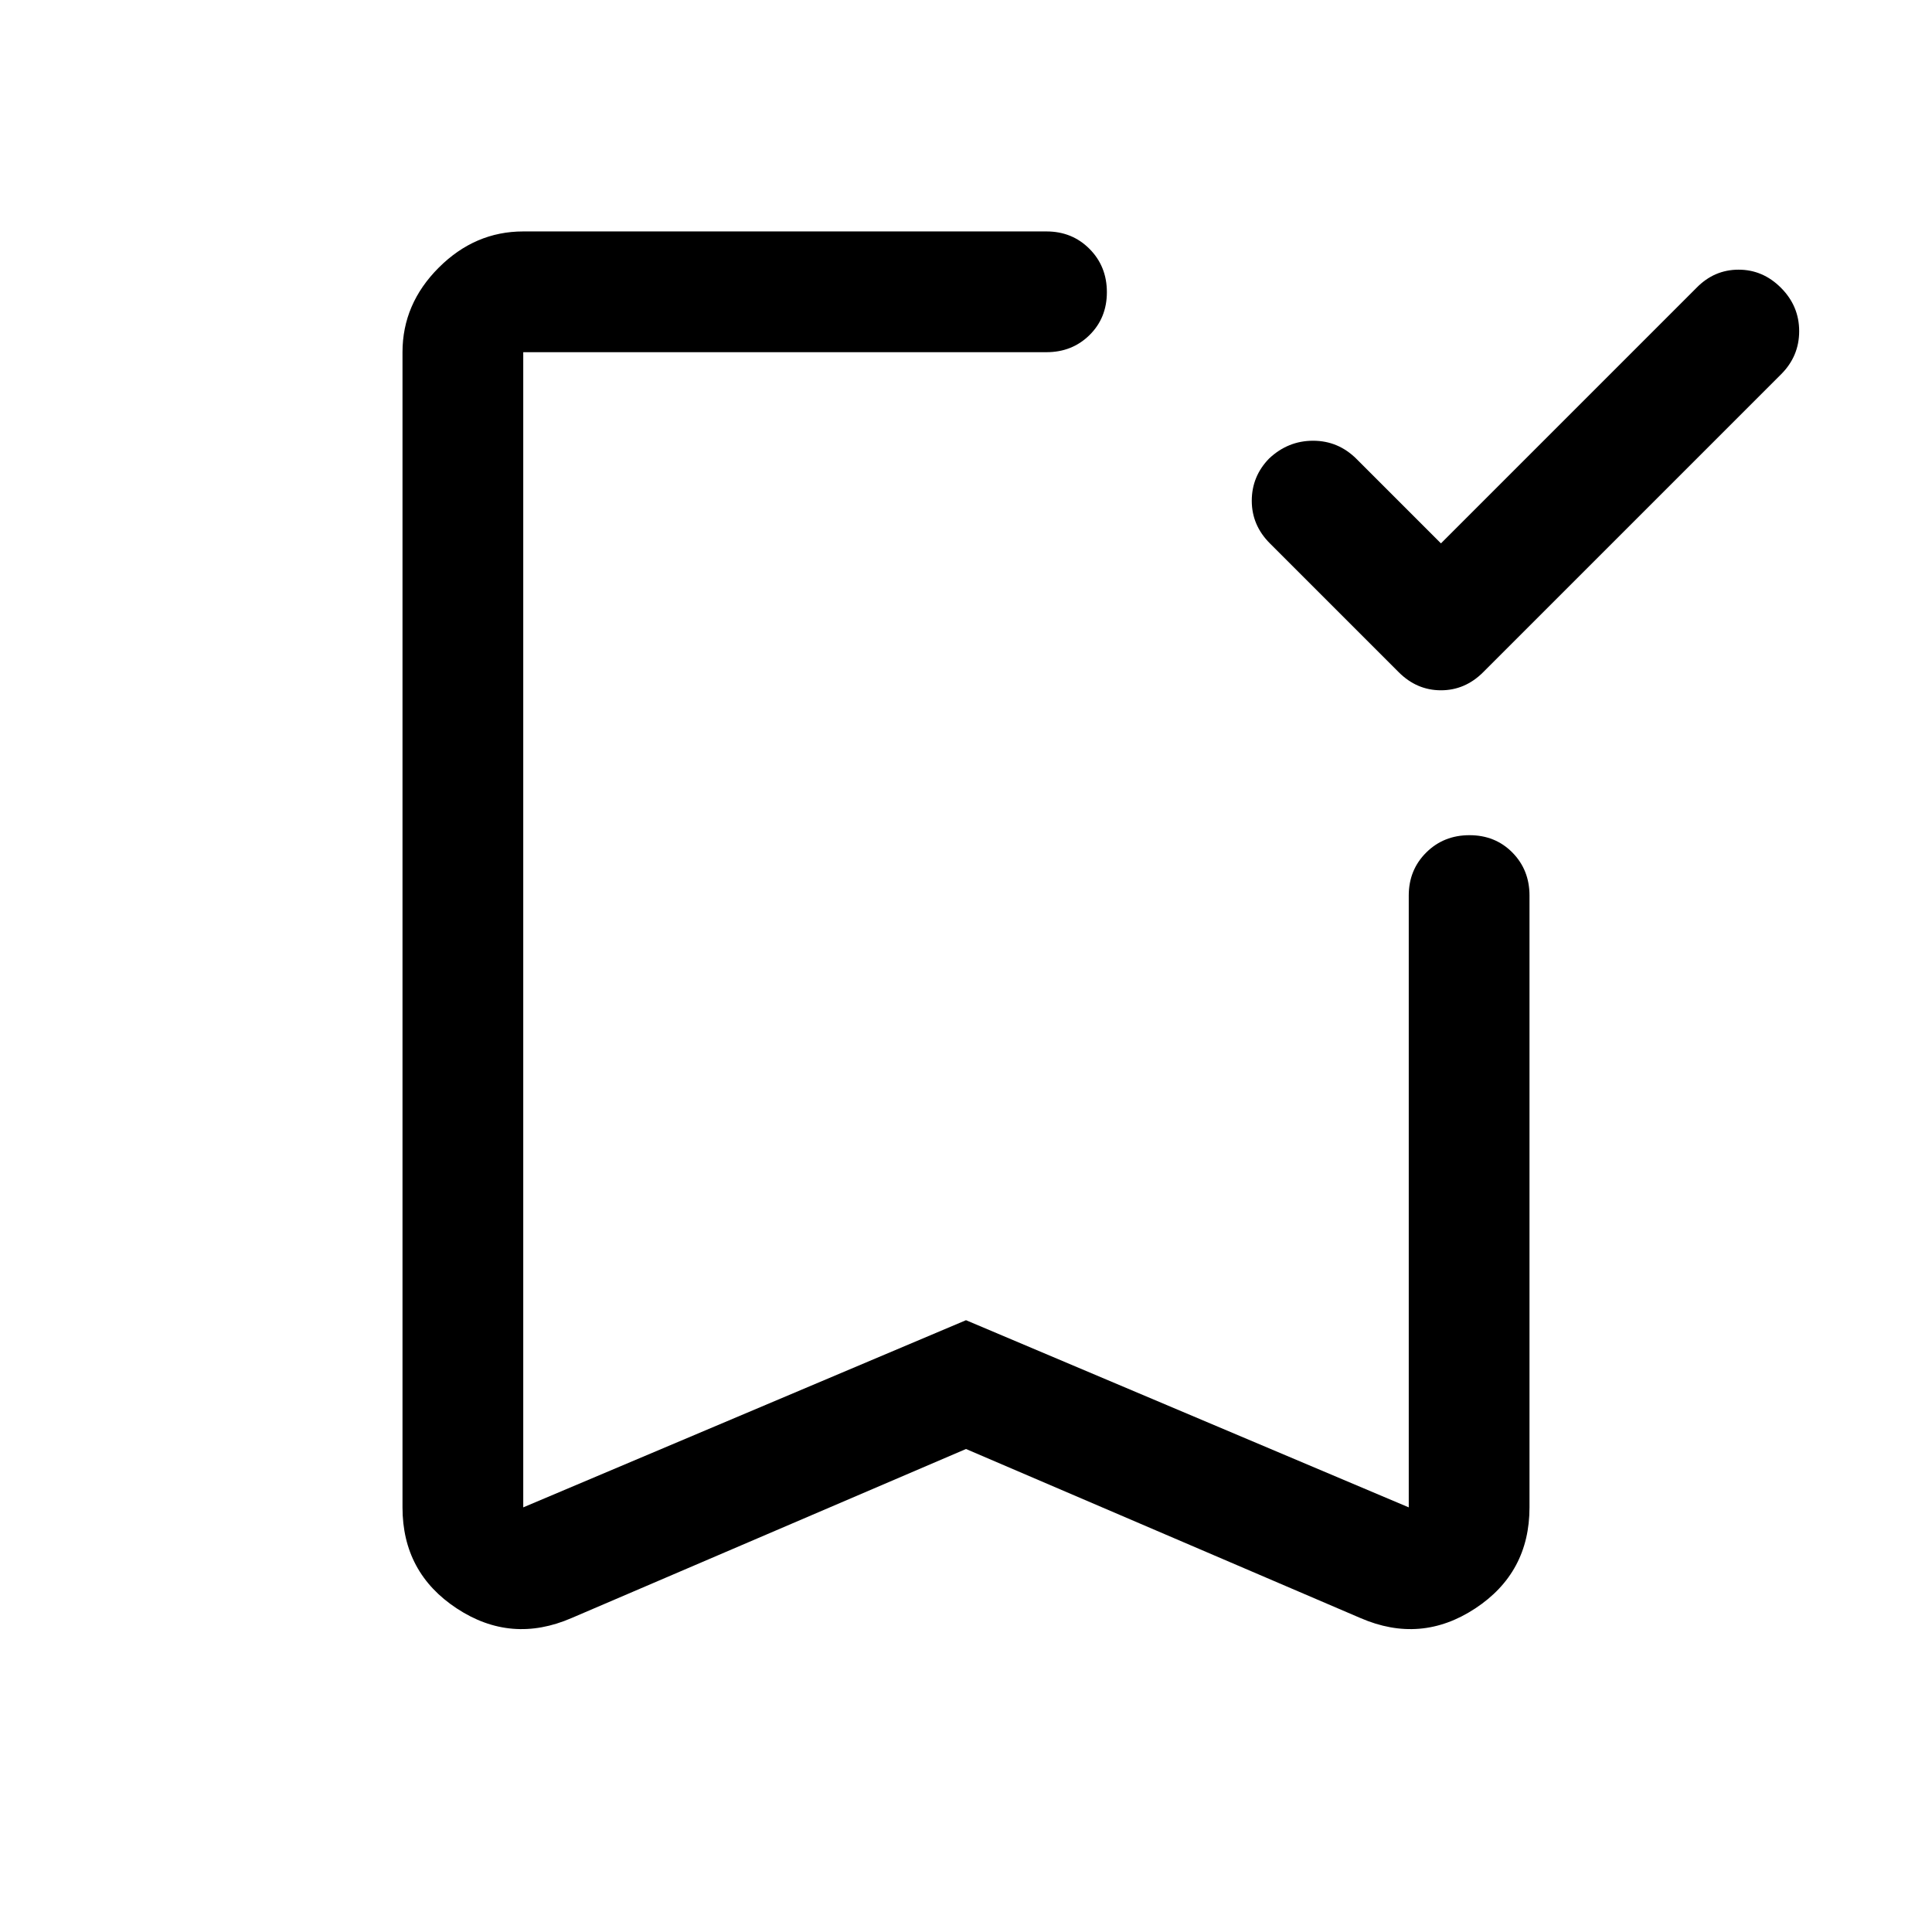 <svg xmlns="http://www.w3.org/2000/svg" width="48" height="48" viewBox="0 -960 960 960"><path d="m716-690 127-127q8.8-9 20.9-9 12.1 0 21.1 9.053 9 9.052 9 21.5Q894-783 885-774L737-626q-9 9-21 9t-21-9l-64-64q-9-9-9-21.158 0-12.158 8.609-21Q640-741 652.467-741q12.466 0 21.533 9l42 42ZM480-240l-196 84q-30 13-57-4.756-27-17.755-27-50.244v-574q0-24 18-42t42-18h260q12.75 0 21.375 8.675 8.625 8.676 8.625 21.5 0 12.825-8.625 21.325T520-785H260v574l220-93 220 93v-304q0-12.75 8.675-21.375 8.676-8.625 21.5-8.625 12.825 0 21.325 8.625T760-515v304q0 32.489-27 50.244Q706-143 676-156l-196-84Zm0-545H260h290-70Z"/></svg>